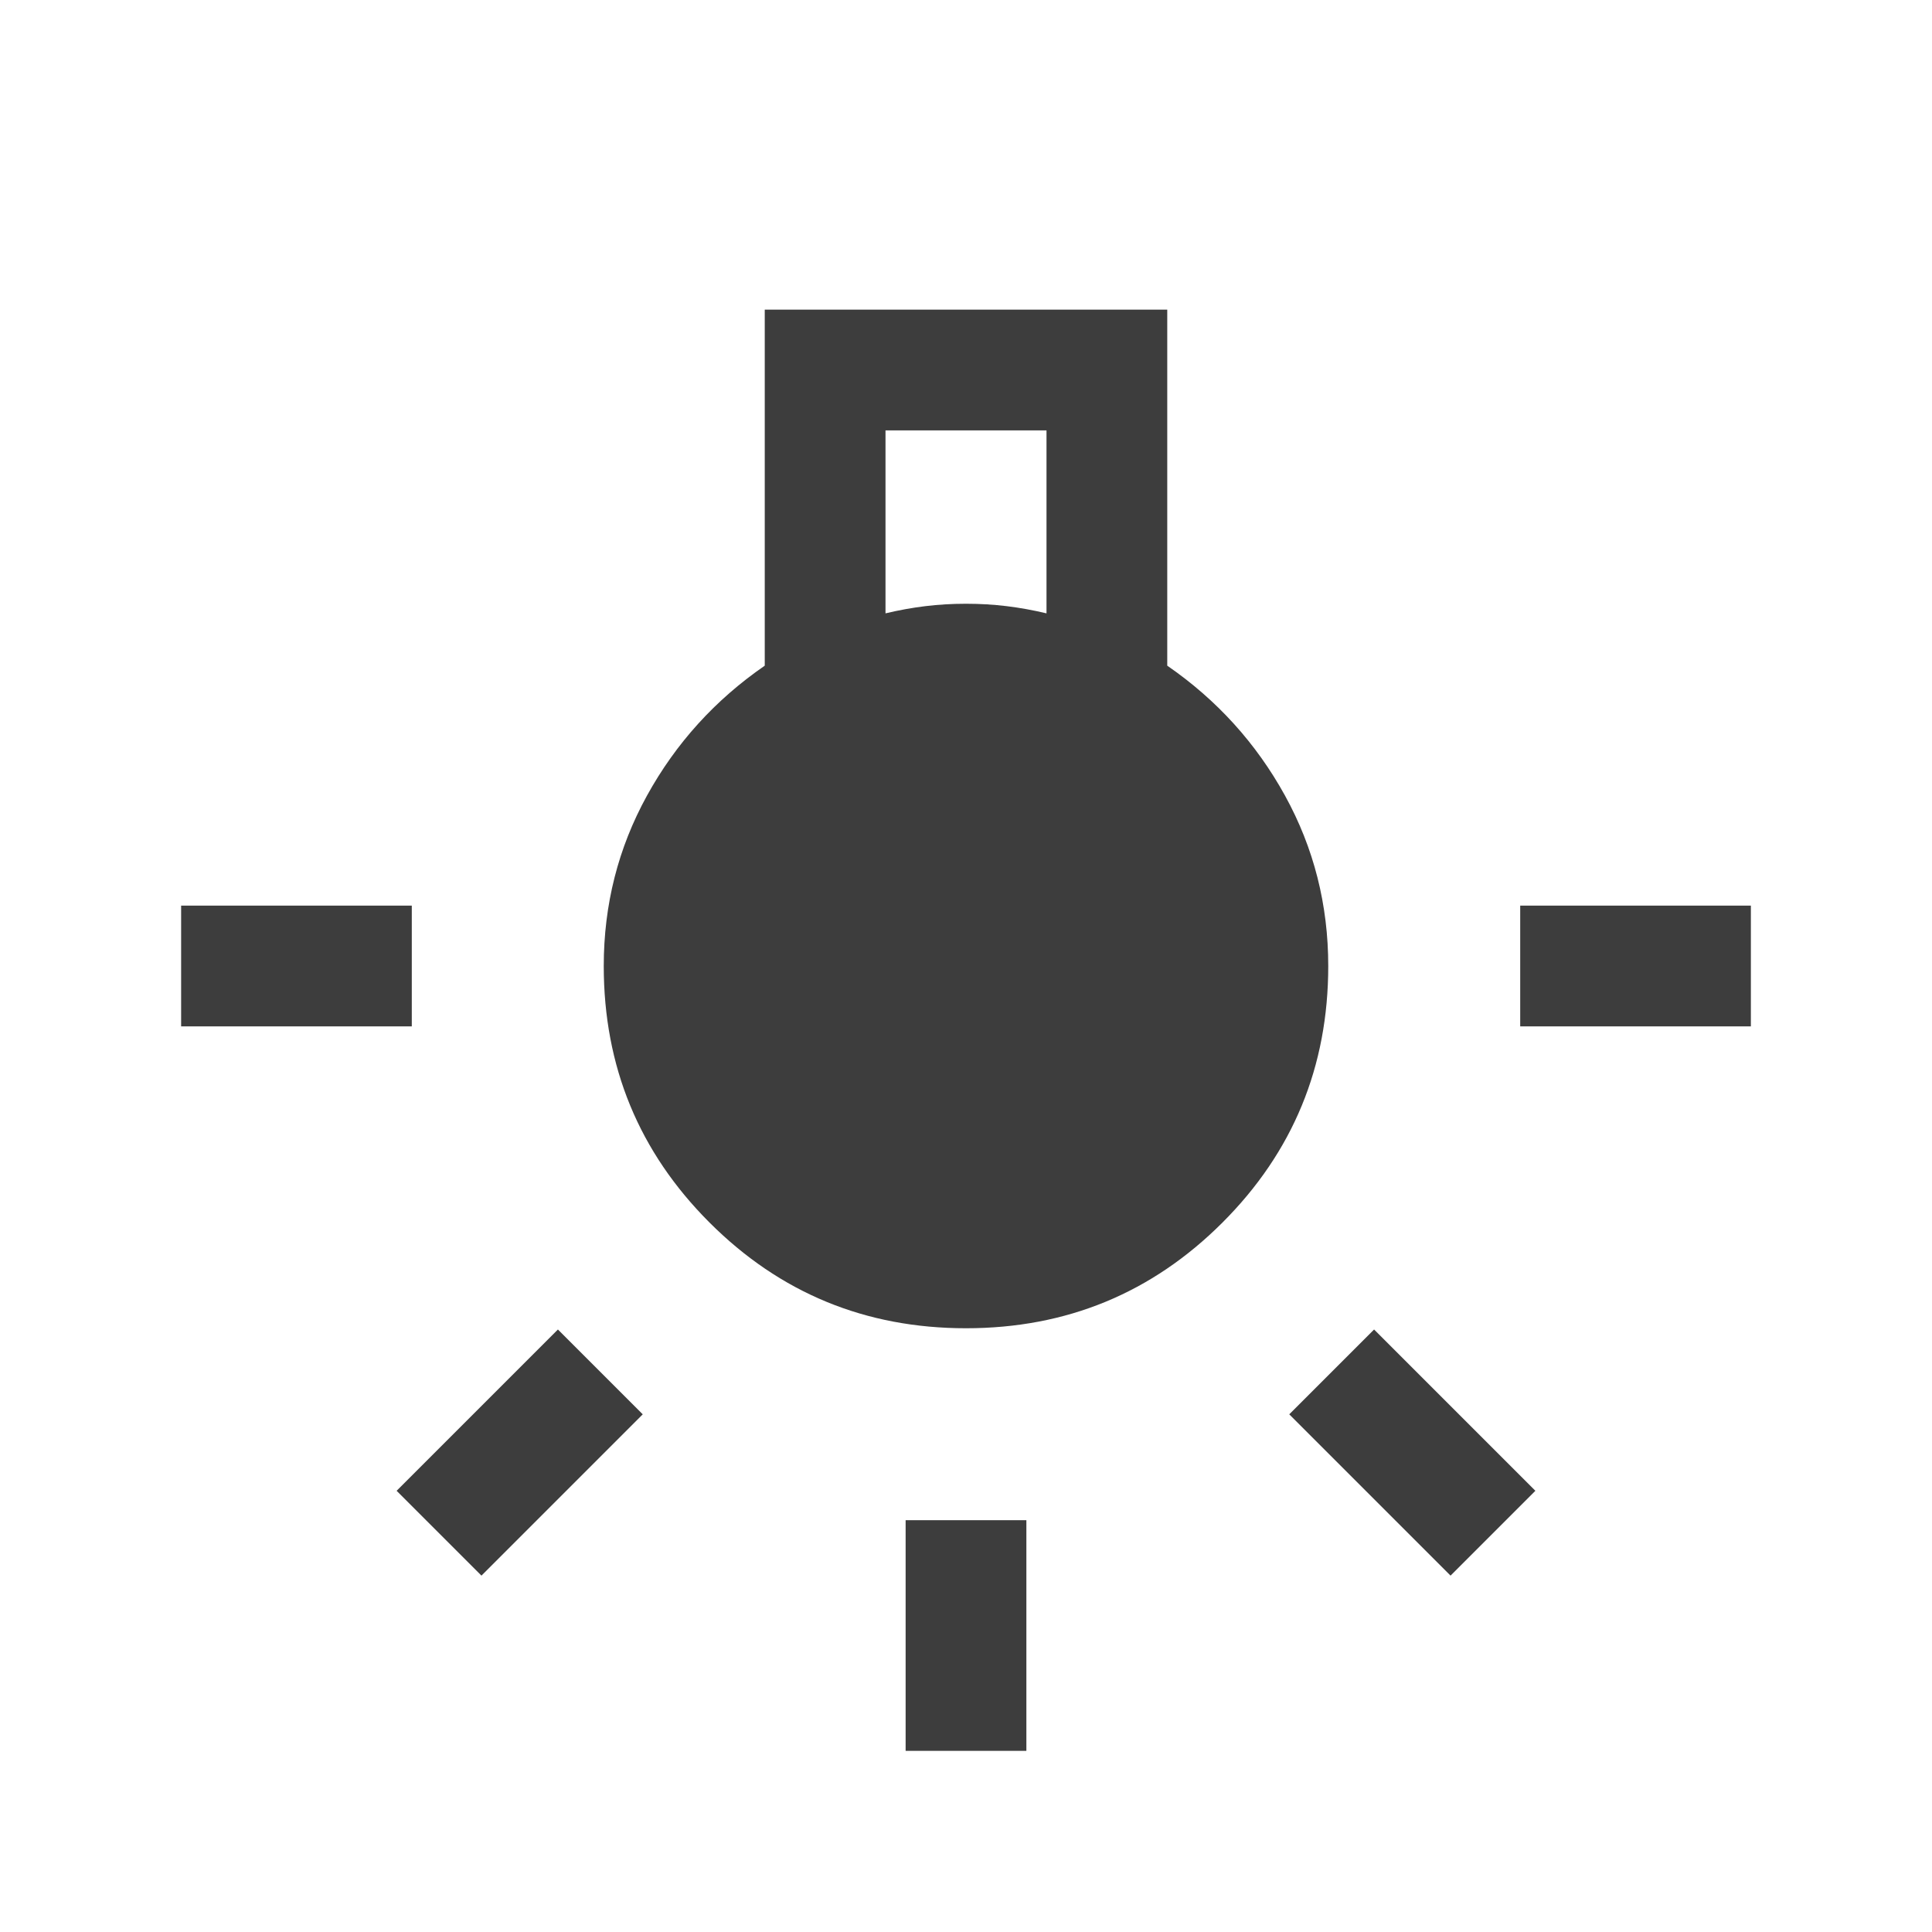 <svg xmlns="http://www.w3.org/2000/svg" height="24px" viewBox="0 -960 960 960" width="24px" fill="#3d3d3d"><path d="M450-90v-114.62h60V-90h-60ZM90-450v-60h114.62v60H90Zm665.38 0v-60H870v60H755.38Zm-34.61 272.92-80.15-80.15 42.15-42.15 80.15 80.15-42.15 42.15Zm-481.54 0-42.15-42.15 80.15-80.15 42.15 42.15-80.15 80.15ZM480-300q-74.92 0-127.46-52.54Q300-405.08 300-480q0-45.69 21.5-84.69t58.5-64.54v-176.92h200v176.92q37 25.54 58.5 64.54 21.5 39 21.5 84.69 0 74.92-52.54 127.46Q554.92-300 480-300Zm-40-355.23q10-2.38 19.81-3.58Q469.62-660 480-660t20.19 1.19q9.81 1.2 19.81 3.58v-90.92h-80v90.92Z"/></svg>